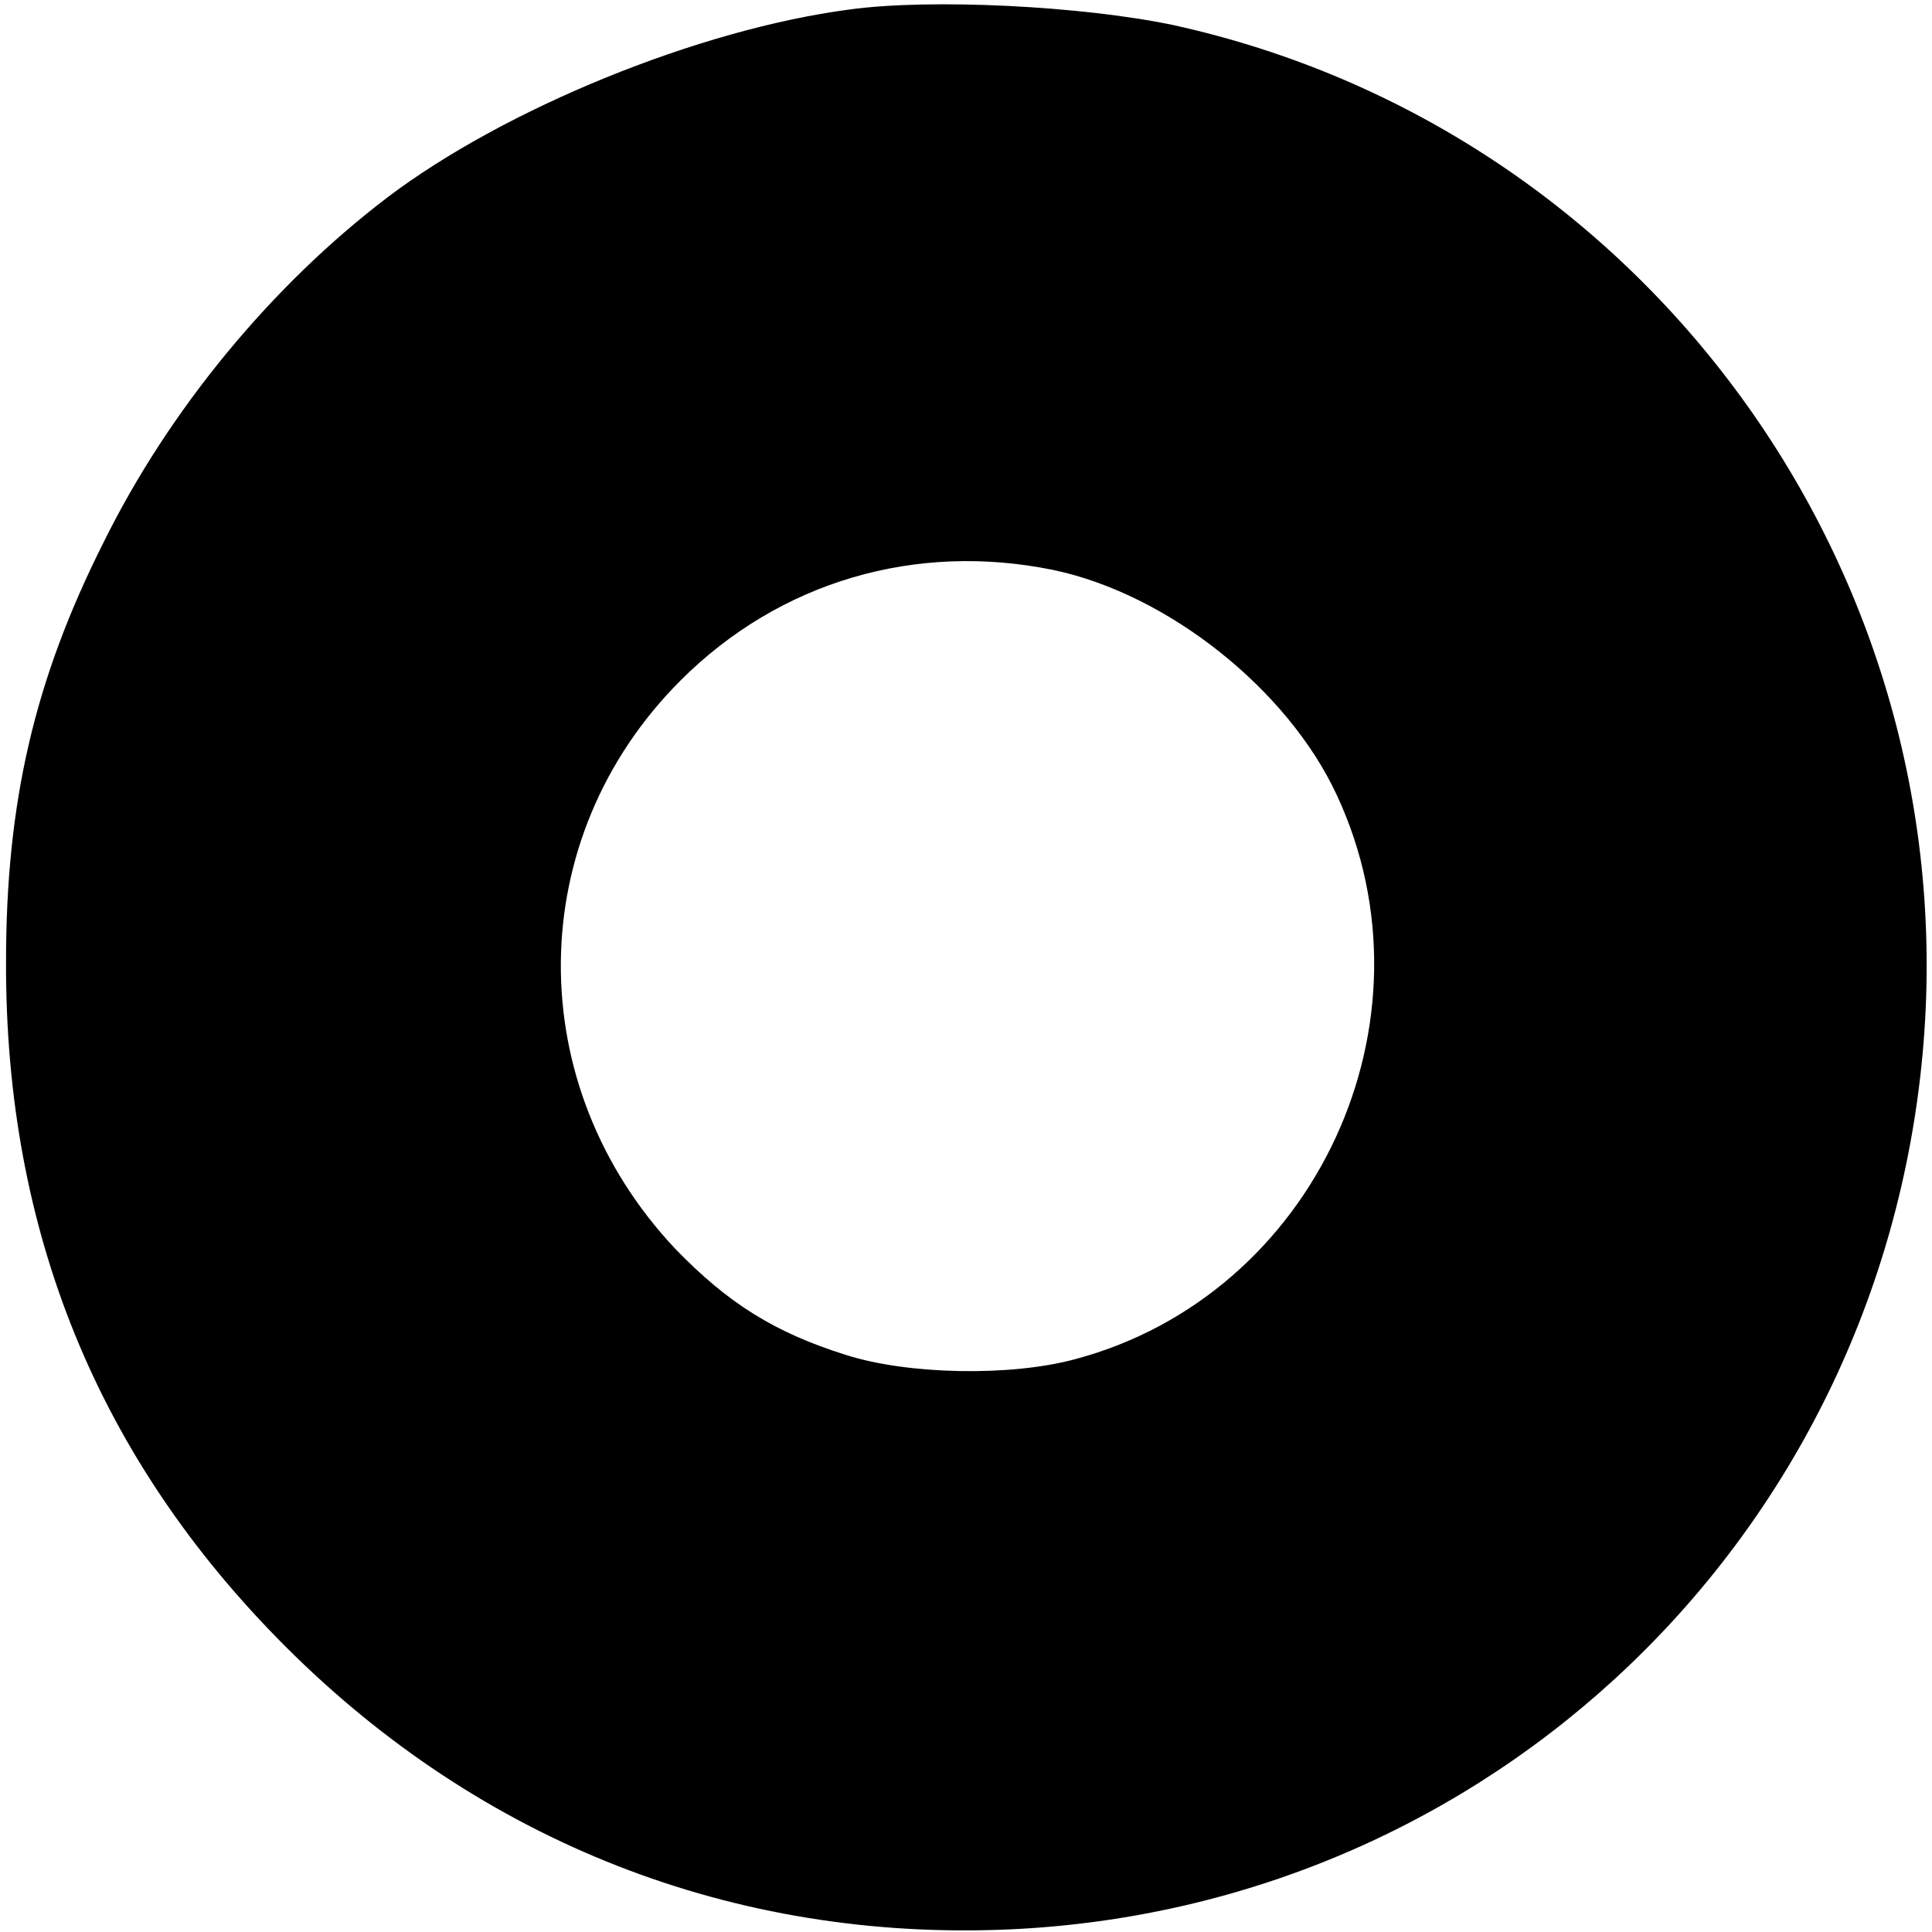 <?xml version="1.0" standalone="no"?>
<!DOCTYPE svg PUBLIC "-//W3C//DTD SVG 20010904//EN"
 "http://www.w3.org/TR/2001/REC-SVG-20010904/DTD/svg10.dtd">
<svg version="1.0" xmlns="http://www.w3.org/2000/svg"
 width="224pt" height="224pt" viewBox="0 0 224 224"
 preserveAspectRatio="xMidYMid meet">
<g transform="translate(0,224) scale(0.1,-0.1)"
fill="#000000" stroke="none">
<path d="M985 2229 c-175 -23 -400 -115 -536 -218 -134 -102 -253 -246 -329
-400 -80 -159 -113 -301 -113 -486 -1 -312 106 -576 324 -794 227 -227 520
-342 839 -328 558 25 1007 454 1059 1014 52 560 -322 1074 -869 1194 -105 22
-280 31 -375 18z m237 -650 c132 -28 271 -138 328 -261 122 -262 -25 -580
-304 -654 -74 -20 -193 -18 -265 5 -83 26 -137 60 -198 123 -179 190 -177 476
6 659 115 115 273 161 433 128z"/>
</g>
</svg>
